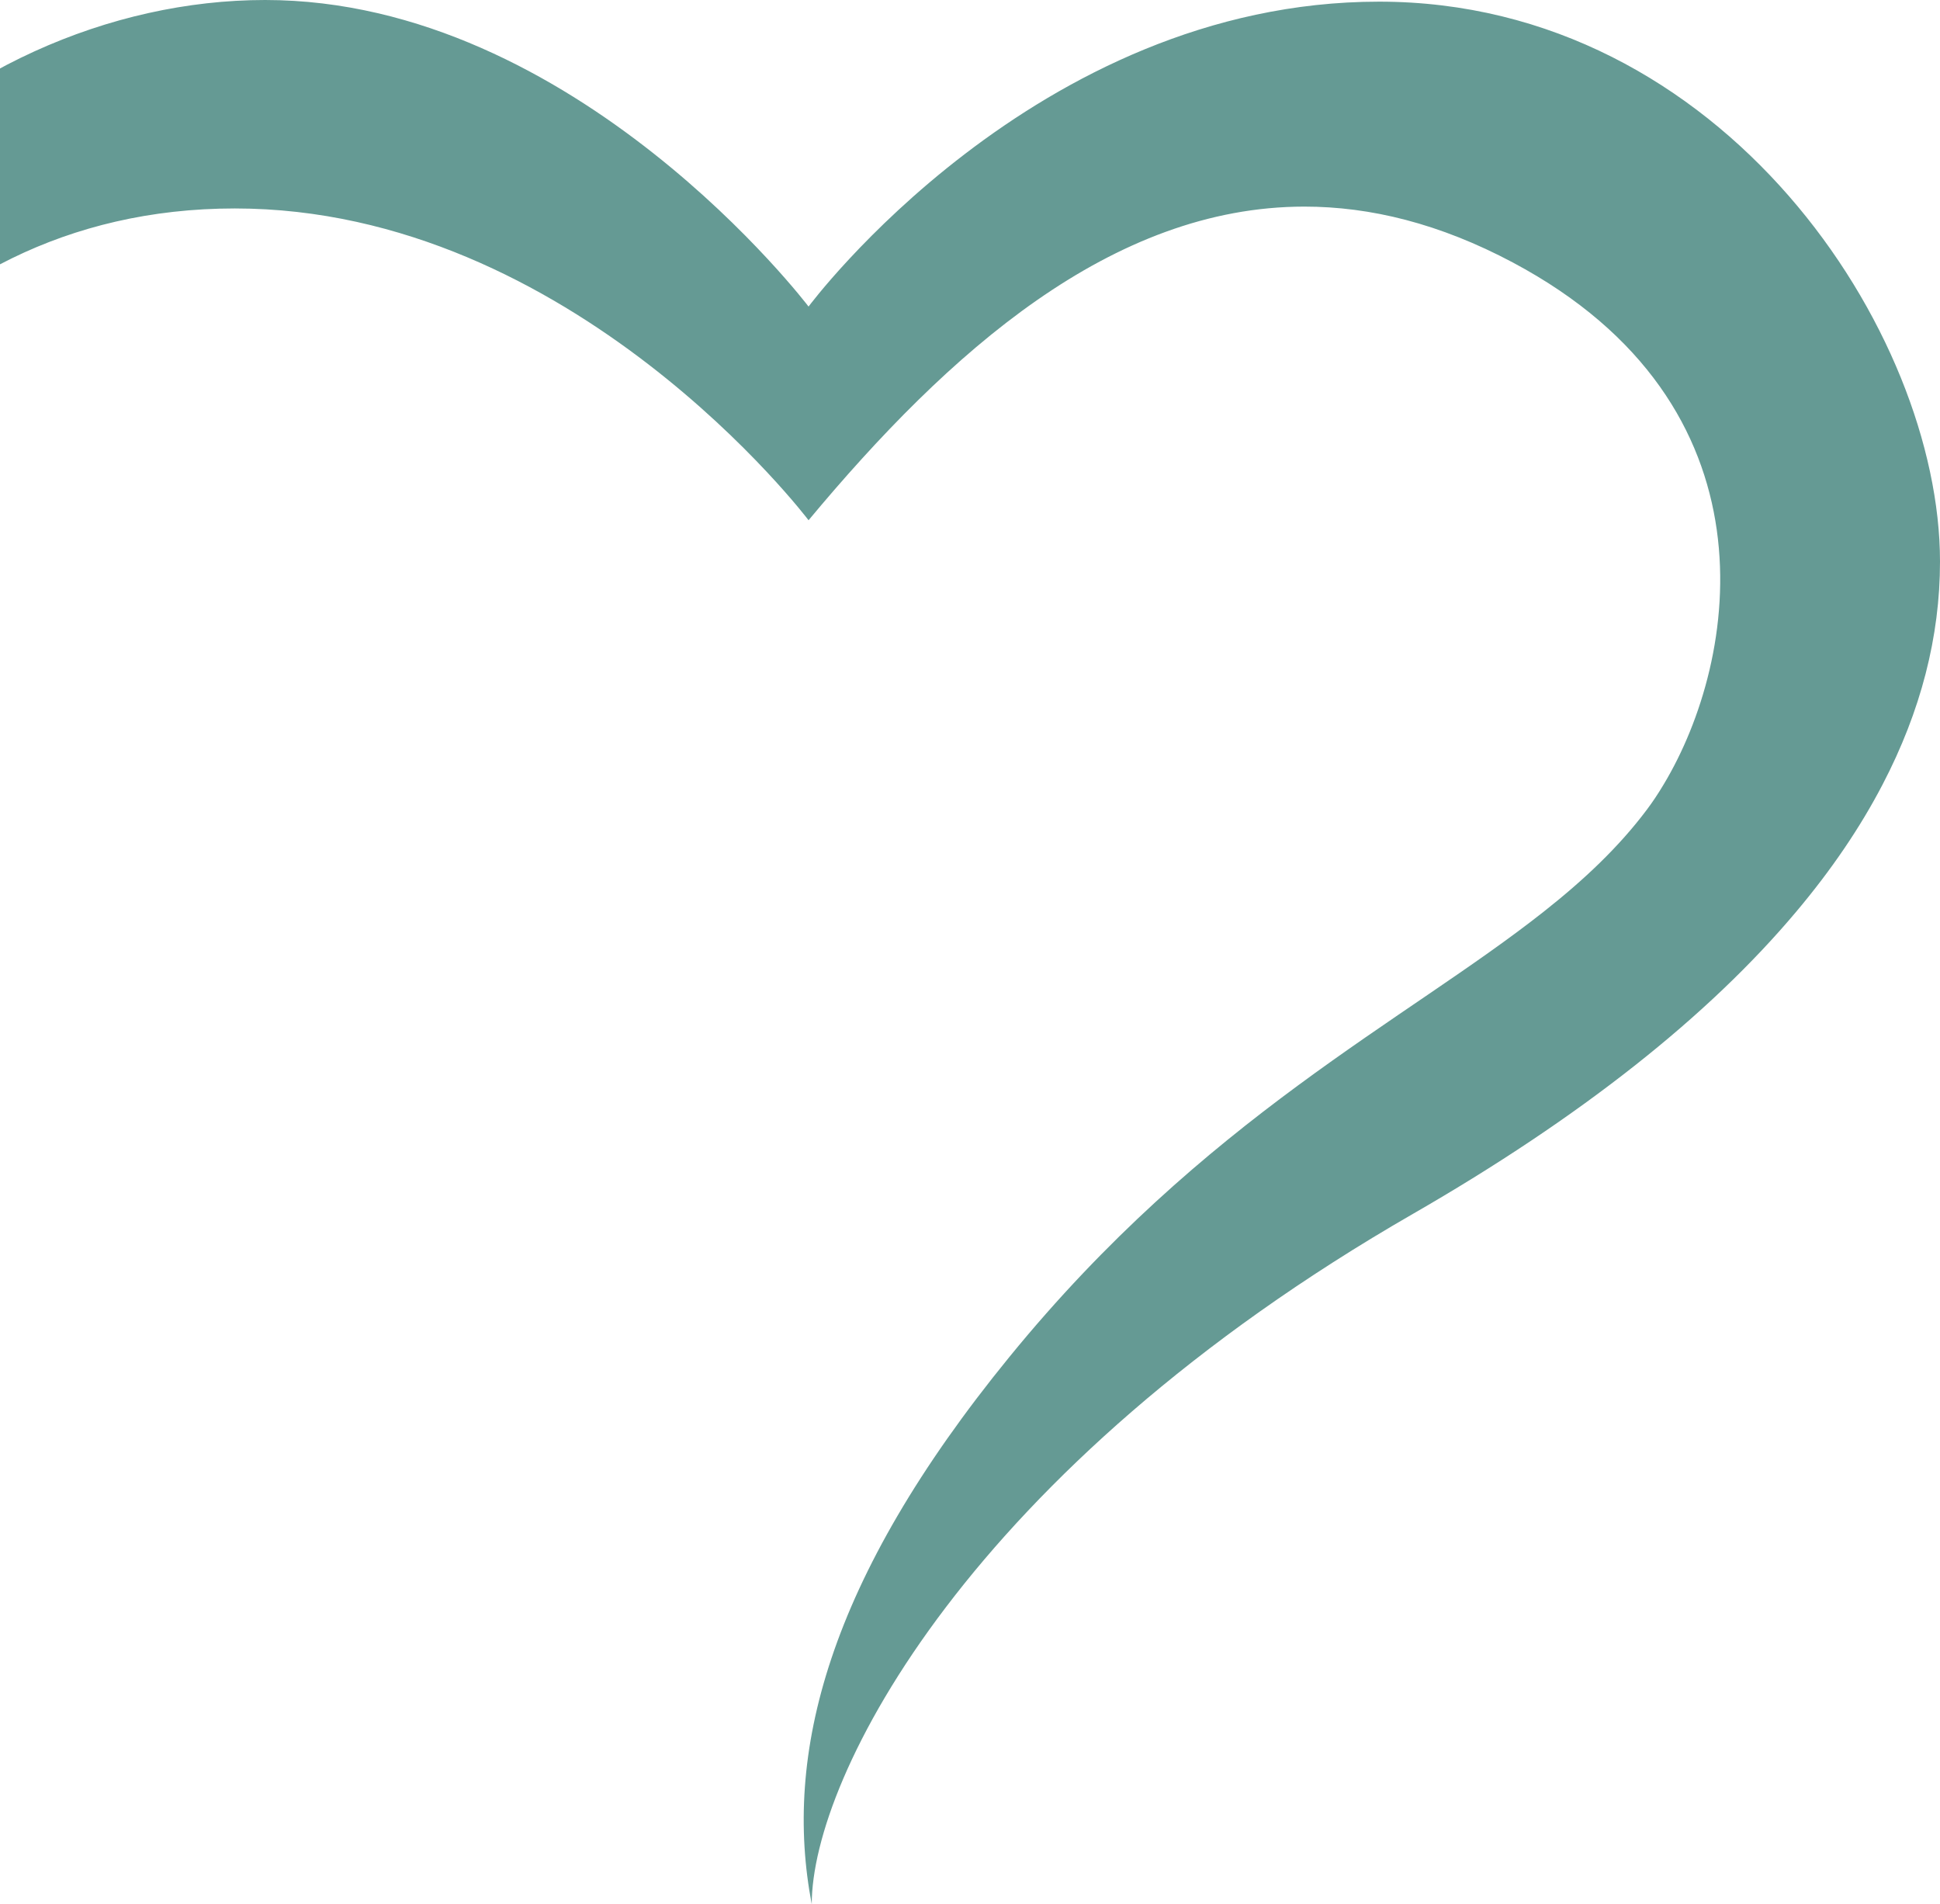 <svg width="749" height="735" viewBox="0 0 749 735" fill="none" xmlns="http://www.w3.org/2000/svg">
<path opacity="1" d="M749 216.772C749 128.354 665.326 0.639 532.431 0.639C399.536 0.639 312.17 118.333 312.17 118.333C312.17 118.333 222.343 0 102.368 0C-17.606 0 -148.04 109.933 -107.433 280.629C-107.433 194.667 -39.755 80.46 90.678 80.46C221.112 80.46 312.17 200.807 312.17 200.807C366.263 135.845 429.24 79.748 503.637 79.748C529.084 79.748 555.884 86.306 584.112 101.337C687.278 156.254 671.404 254.399 642.34 302.734C640.223 306.295 638.033 309.586 635.793 312.558C624.916 327.049 611.479 339.673 596.048 351.855C542.496 394.173 465.171 431.284 389.692 523.779C319.331 610.011 302.326 677.283 313.4 735C313.4 685.879 374.31 567.03 545.548 468.518C610.125 431.357 659.591 392.257 693.529 351.855C707.163 335.669 718.262 319.288 726.875 302.734C741.592 274.489 749 245.778 749 216.772Z" fill="#659A94"/>
</svg>
